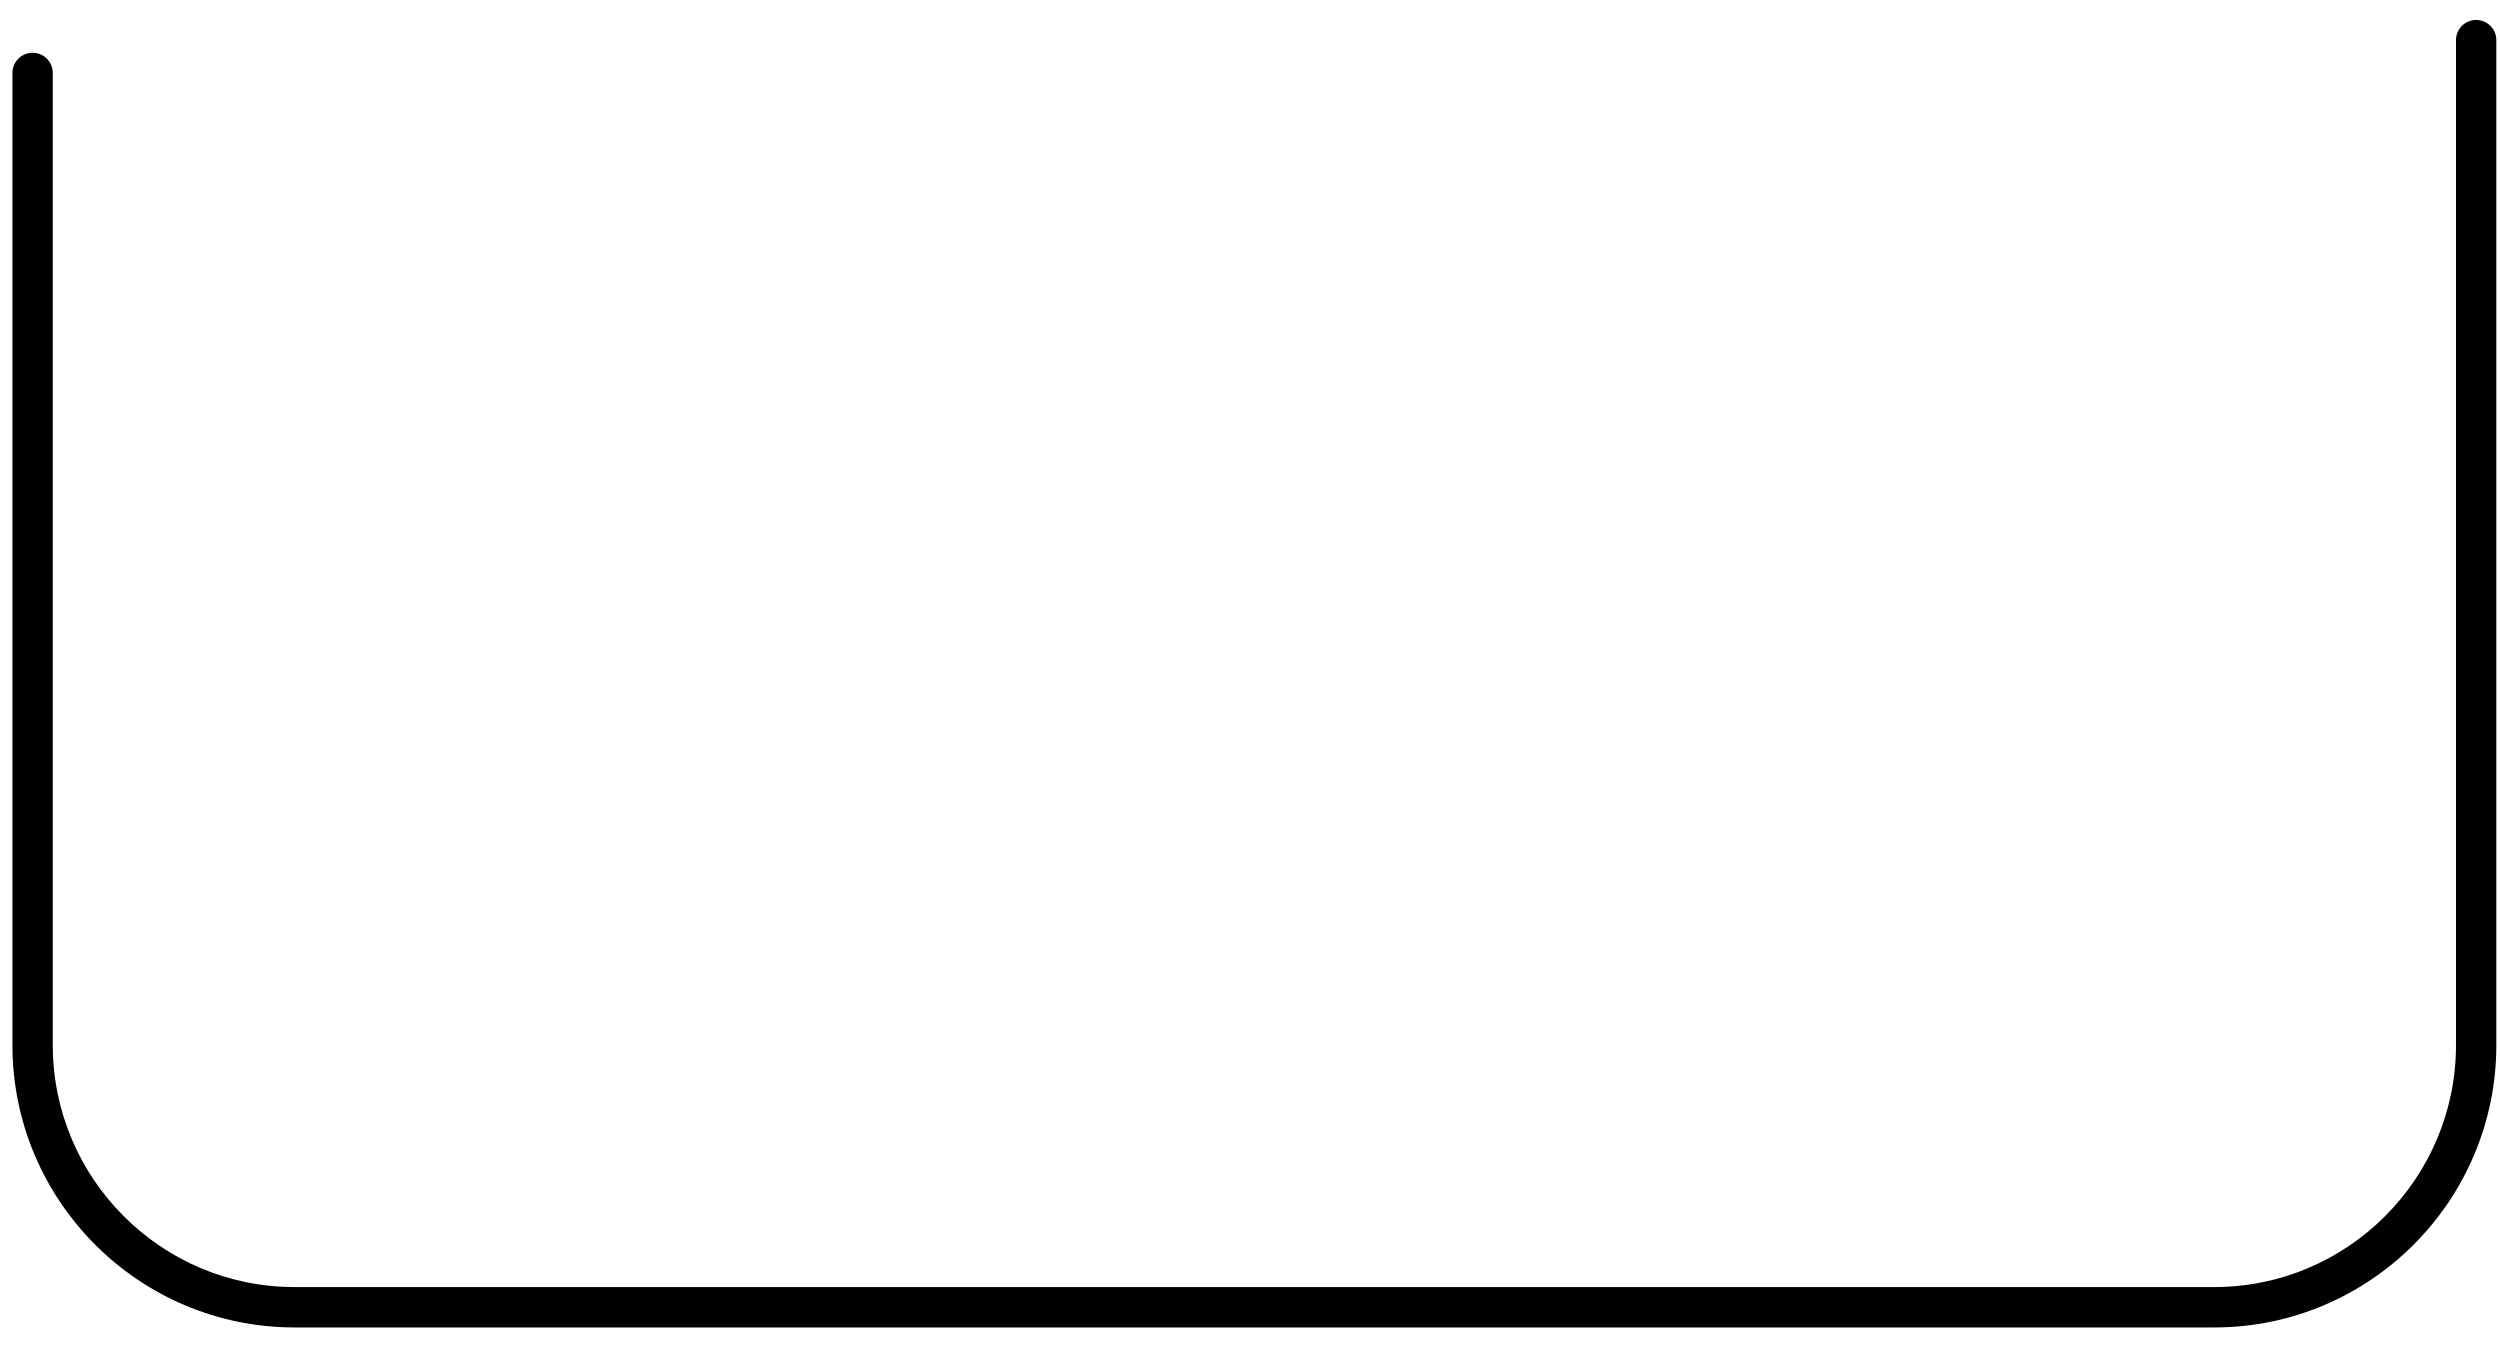 <?xml version="1.0" encoding="UTF-8"?><svg xmlns="http://www.w3.org/2000/svg" xmlns:xlink="http://www.w3.org/1999/xlink" xmlns:avocode="https://avocode.com/" id="SVGDoc6504924820655" width="78px" height="42px" version="1.1" viewBox="0 0 78 42" aria-hidden="true"><defs><linearGradient class="cerosgradient" data-cerosgradient="true" id="CerosGradient_idb6f1baadd" gradientUnits="userSpaceOnUse" x1="50%" y1="100%" x2="50%" y2="0%"><stop offset="0%" stop-color="#d1d1d1"/><stop offset="100%" stop-color="#d1d1d1"/></linearGradient><linearGradient/></defs><g><g><path d="M69.088,41.416v0h-59.902c-4.851,0 -8.798,-3.952 -8.798,-8.809v-30.331c0,-0.348 0.282,-0.63 0.63,-0.63c0.347,0 0.629,0.282 0.629,0.63v30.331c0,4.162 3.382,7.549 7.539,7.549h59.902c4.157,0 7.539,-3.387 7.539,-7.549v-31.354c0,-0.348 0.282,-0.63 0.63,-0.63c0.347,0 0.629,0.282 0.629,0.63v31.354c0,4.857 -3.947,8.809 -8.798,8.809z" fill="#000000" fill-opacity="1"/></g></g></svg>